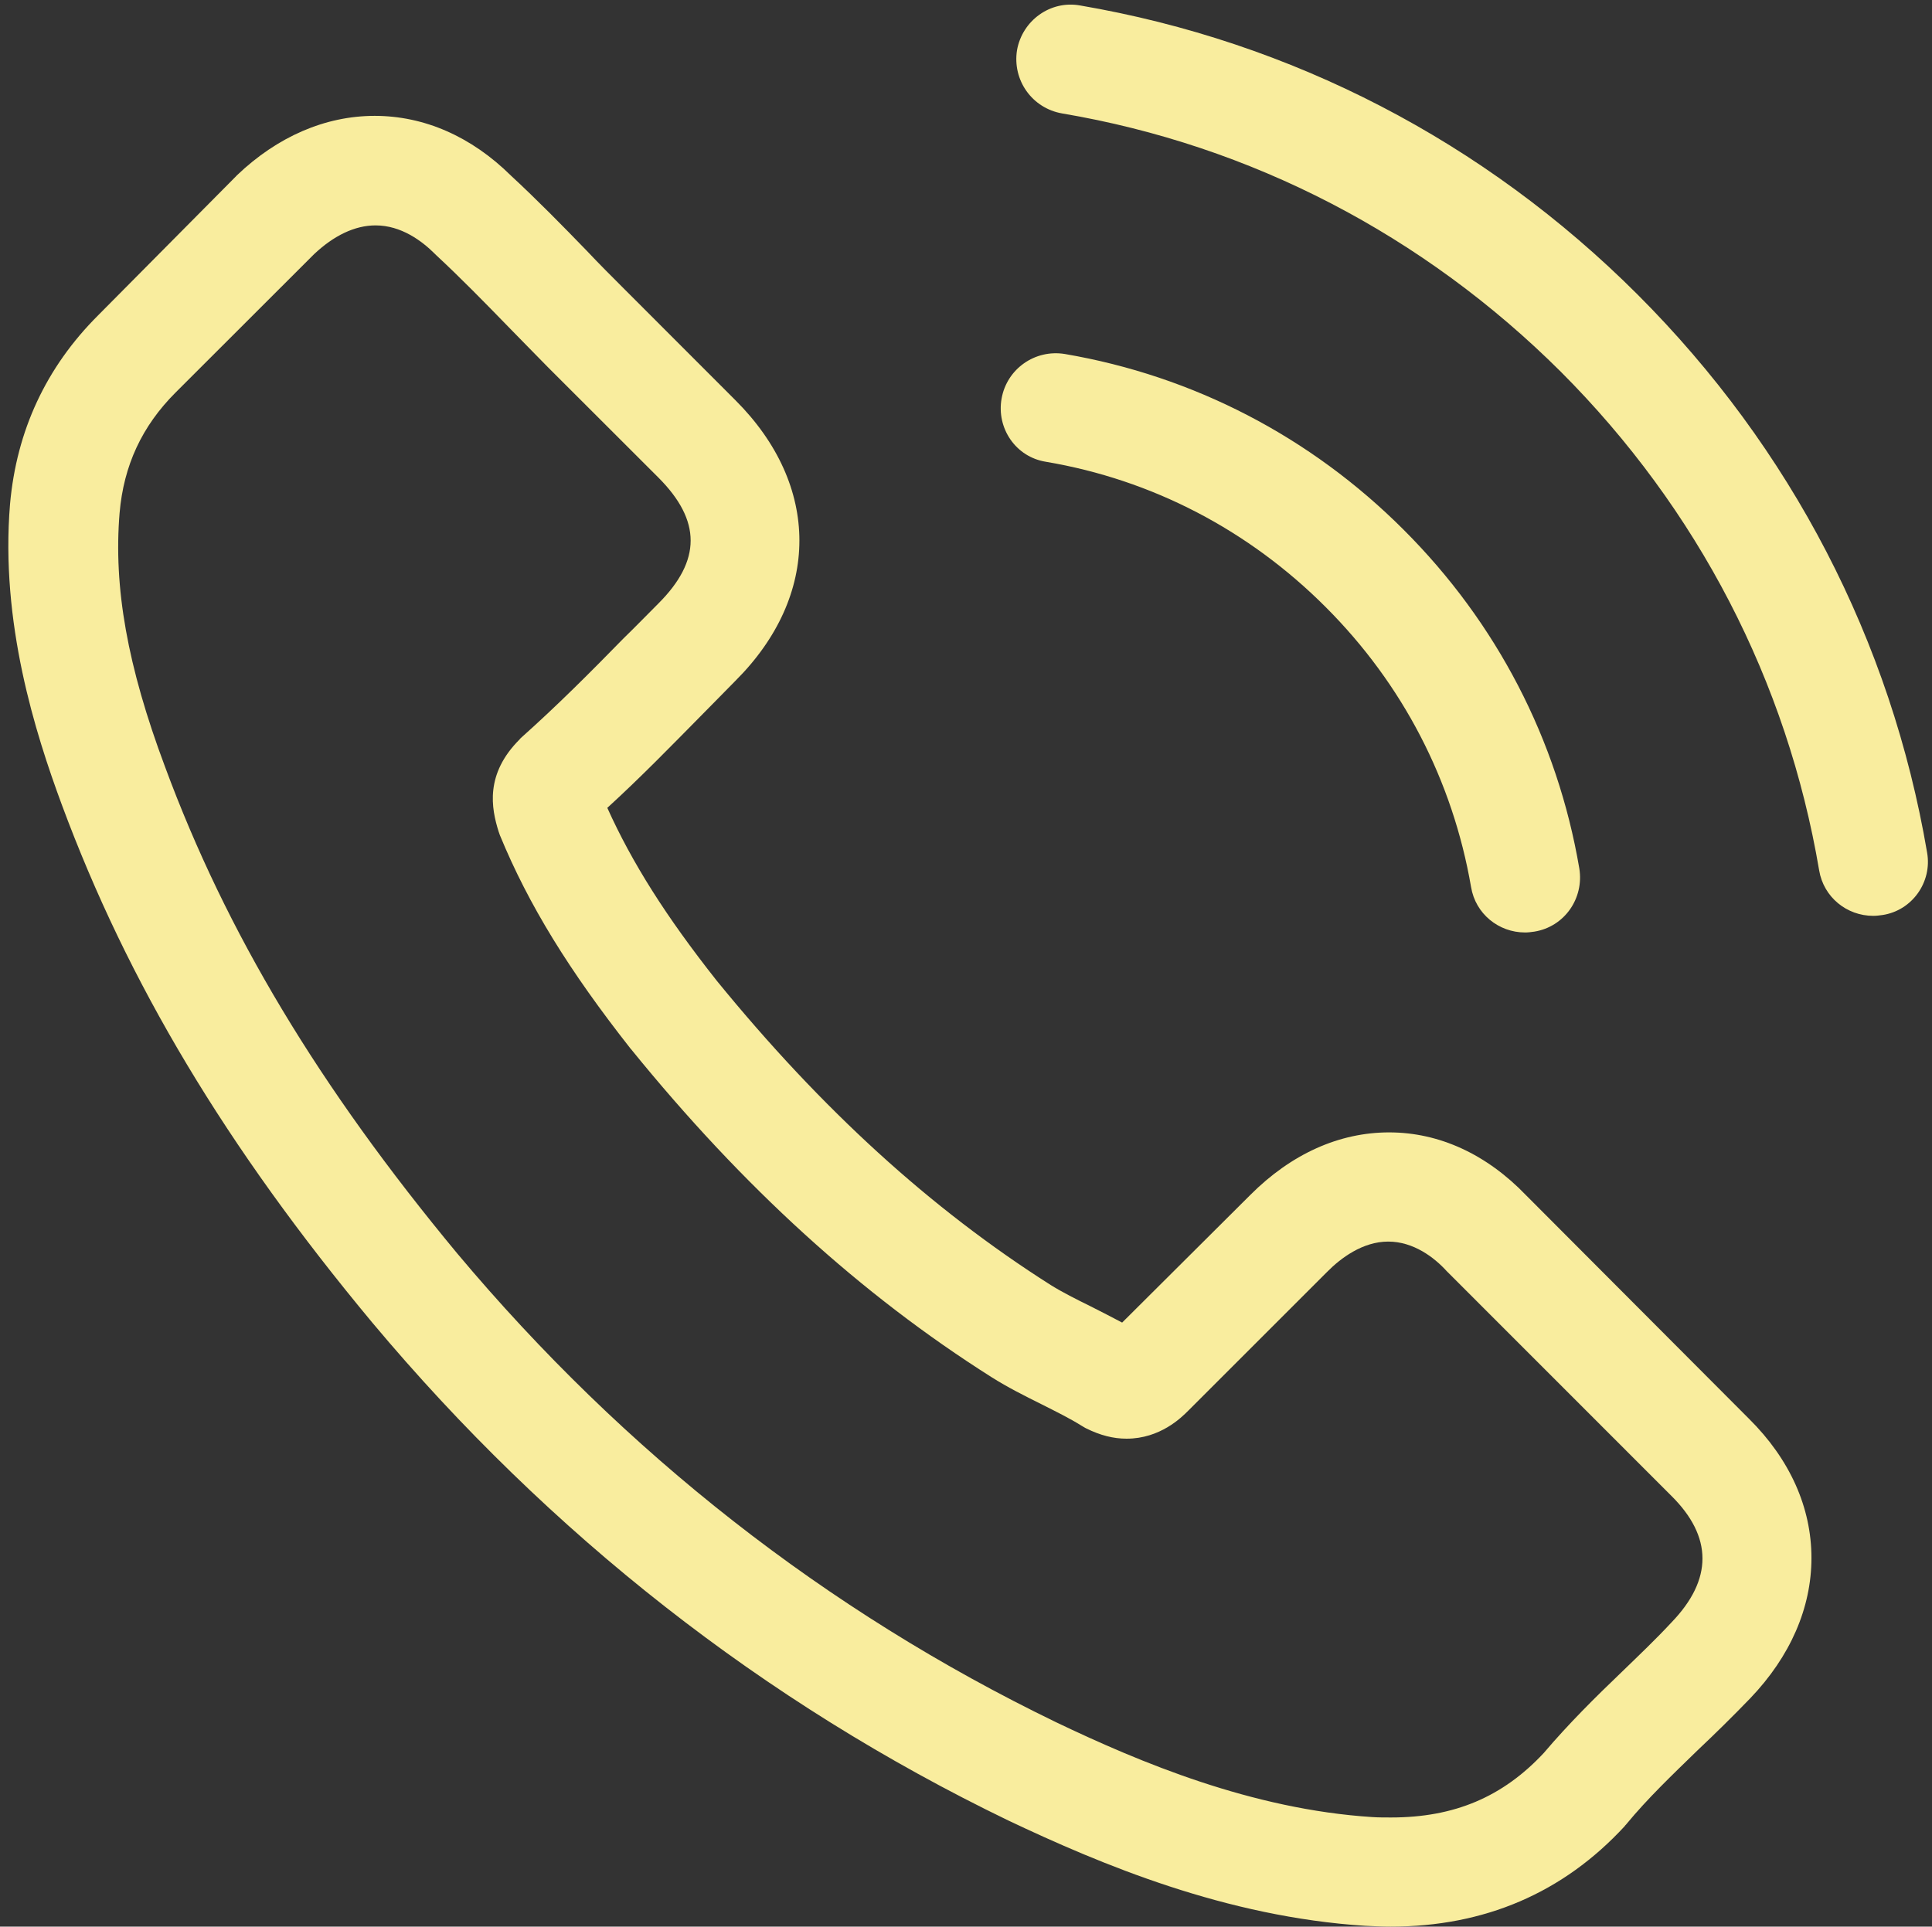 <?xml version="1.0" encoding="UTF-8" standalone="no"?><svg xmlns="http://www.w3.org/2000/svg" xmlns:xlink="http://www.w3.org/1999/xlink" fill="#000000" height="499.2" preserveAspectRatio="xMidYMid meet" version="1" viewBox="-0.8 -0.2 500.5 499.2" width="500.5" zoomAndPan="magnify"><rect x="-0.8" y="-0.2" width="500.5" height="499.2" fill="#333333" stroke="none"/><g id="change1_1"><path d="M270.15,119.45c27.51,4.64,52.56,17.7,72.48,37.65c19.96,19.95,32.9,44.98,37.66,72.53 c1.14,6.94,7.14,11.78,13.99,11.78c0.81,0,1.55-0.1,2.4-0.22c7.78-1.25,12.92-8.59,11.65-16.39c-5.67-33.33-21.42-63.68-45.52-87.75 c-24.06-24.07-54.44-39.84-87.77-45.53c-7.76-1.26-15.01,3.89-16.37,11.55C257.3,110.76,262.34,118.21,270.15,119.45z M394.56,309.52c-10.19-10.62-22.48-16.31-35.5-16.31c-12.92,0-25.34,5.57-35.96,16.21l-33.2,33.07c-2.74-1.47-5.47-2.83-8.1-4.18 c-3.81-1.88-7.37-3.66-10.43-5.57c-31.09-19.74-59.34-45.52-86.48-78.82c-13.14-16.62-21.96-30.59-28.36-44.8 c8.61-7.86,16.6-16.08,24.36-23.95c2.94-2.94,5.88-6,8.82-8.96c22.11-22.05,22.11-50.64,0-72.72L161.04,74.8 c-3.25-3.25-6.64-6.63-9.77-9.96c-6.31-6.52-12.93-13.27-19.75-19.58c-10.21-10.08-22.42-15.44-35.25-15.44 c-12.78,0-25.21,5.37-35.73,15.44l-0.19,0.21L24.59,81.53C11.13,94.98,3.5,111.38,1.8,130.4c-2.55,30.72,6.52,59.28,13.44,77.98 c17.03,45.95,42.47,88.53,80.4,134.11c46.06,55,101.44,98.39,164.7,128.98c24.2,11.47,56.47,25.02,92.51,27.32 c2.19,0.11,4.51,0.21,6.6,0.21c24.31,0,44.69-8.71,60.67-26.06c0.08-0.21,0.31-0.31,0.43-0.52c5.45-6.61,11.76-12.63,18.36-19.05 c4.54-4.28,9.17-8.83,13.71-13.54c10.37-10.83,15.85-23.43,15.85-36.35c0-13.06-5.57-25.56-16.19-36.08L394.56,309.52z M432.21,420.18c-4.12,4.43-8.3,8.4-12.85,12.81c-6.81,6.52-13.74,13.37-20.24,21.03c-10.62,11.37-23.12,16.7-39.56,16.7 c-1.57,0-3.23,0-4.8-0.1c-31.23-1.99-60.24-14.18-82-24.59c-59.47-28.79-111.71-69.67-155.14-121.49 c-35.83-43.22-59.8-83.13-75.66-126.04c-9.79-26.14-13.37-46.55-11.78-65.78c1.06-12.3,5.78-22.48,14.49-31.2l35.88-35.85 c5.13-4.84,10.58-7.47,15.94-7.47c6.64,0,12,4.02,15.36,7.37l0.31,0.31c6.44,5.98,12.5,12.19,18.94,18.81 c3.25,3.36,6.62,6.73,9.97,10.18l28.69,28.67c11.14,11.16,11.14,21.49,0,32.63c-3.05,3.04-5.98,6.09-9.02,9.03 c-8.84,9.05-17.24,17.45-26.39,25.62c-0.21,0.23-0.41,0.33-0.52,0.54c-9.05,9.02-7.35,17.88-5.47,23.87l0.33,0.95 c7.44,18.1,17.94,35.09,33.9,55.38l0.1,0.1c29,35.75,59.6,63.59,93.34,84.95c4.3,2.72,8.71,4.91,12.94,7.02 c3.79,1.91,7.35,3.67,10.39,5.57c0.44,0.23,0.85,0.54,1.26,0.72c3.6,1.78,6.98,2.65,10.42,2.65c8.71,0,14.22-5.48,15.98-7.25 l35.96-35.95c3.54-3.59,9.23-7.87,15.85-7.87c6.52,0,11.9,4.08,15.15,7.66l58.13,58.15C442.93,397.99,442.93,409.06,432.21,420.18z M498.43,220.69c-9.34-54.88-35.23-104.78-74.95-144.52c-39.72-39.73-89.65-65.58-144.5-74.96c-7.7-1.37-14.95,3.93-16.31,11.57 c-1.25,7.78,3.89,15.05,11.67,16.41c49,8.28,93.67,31.54,129.19,66.92c35.5,35.54,58.64,80.19,66.94,129.23 c1.16,6.91,7.14,11.76,14,11.76c0.83,0,1.57-0.1,2.4-0.21C494.53,235.74,499.79,228.37,498.43,220.69z" fill="#f9ed9e"/></g></svg>